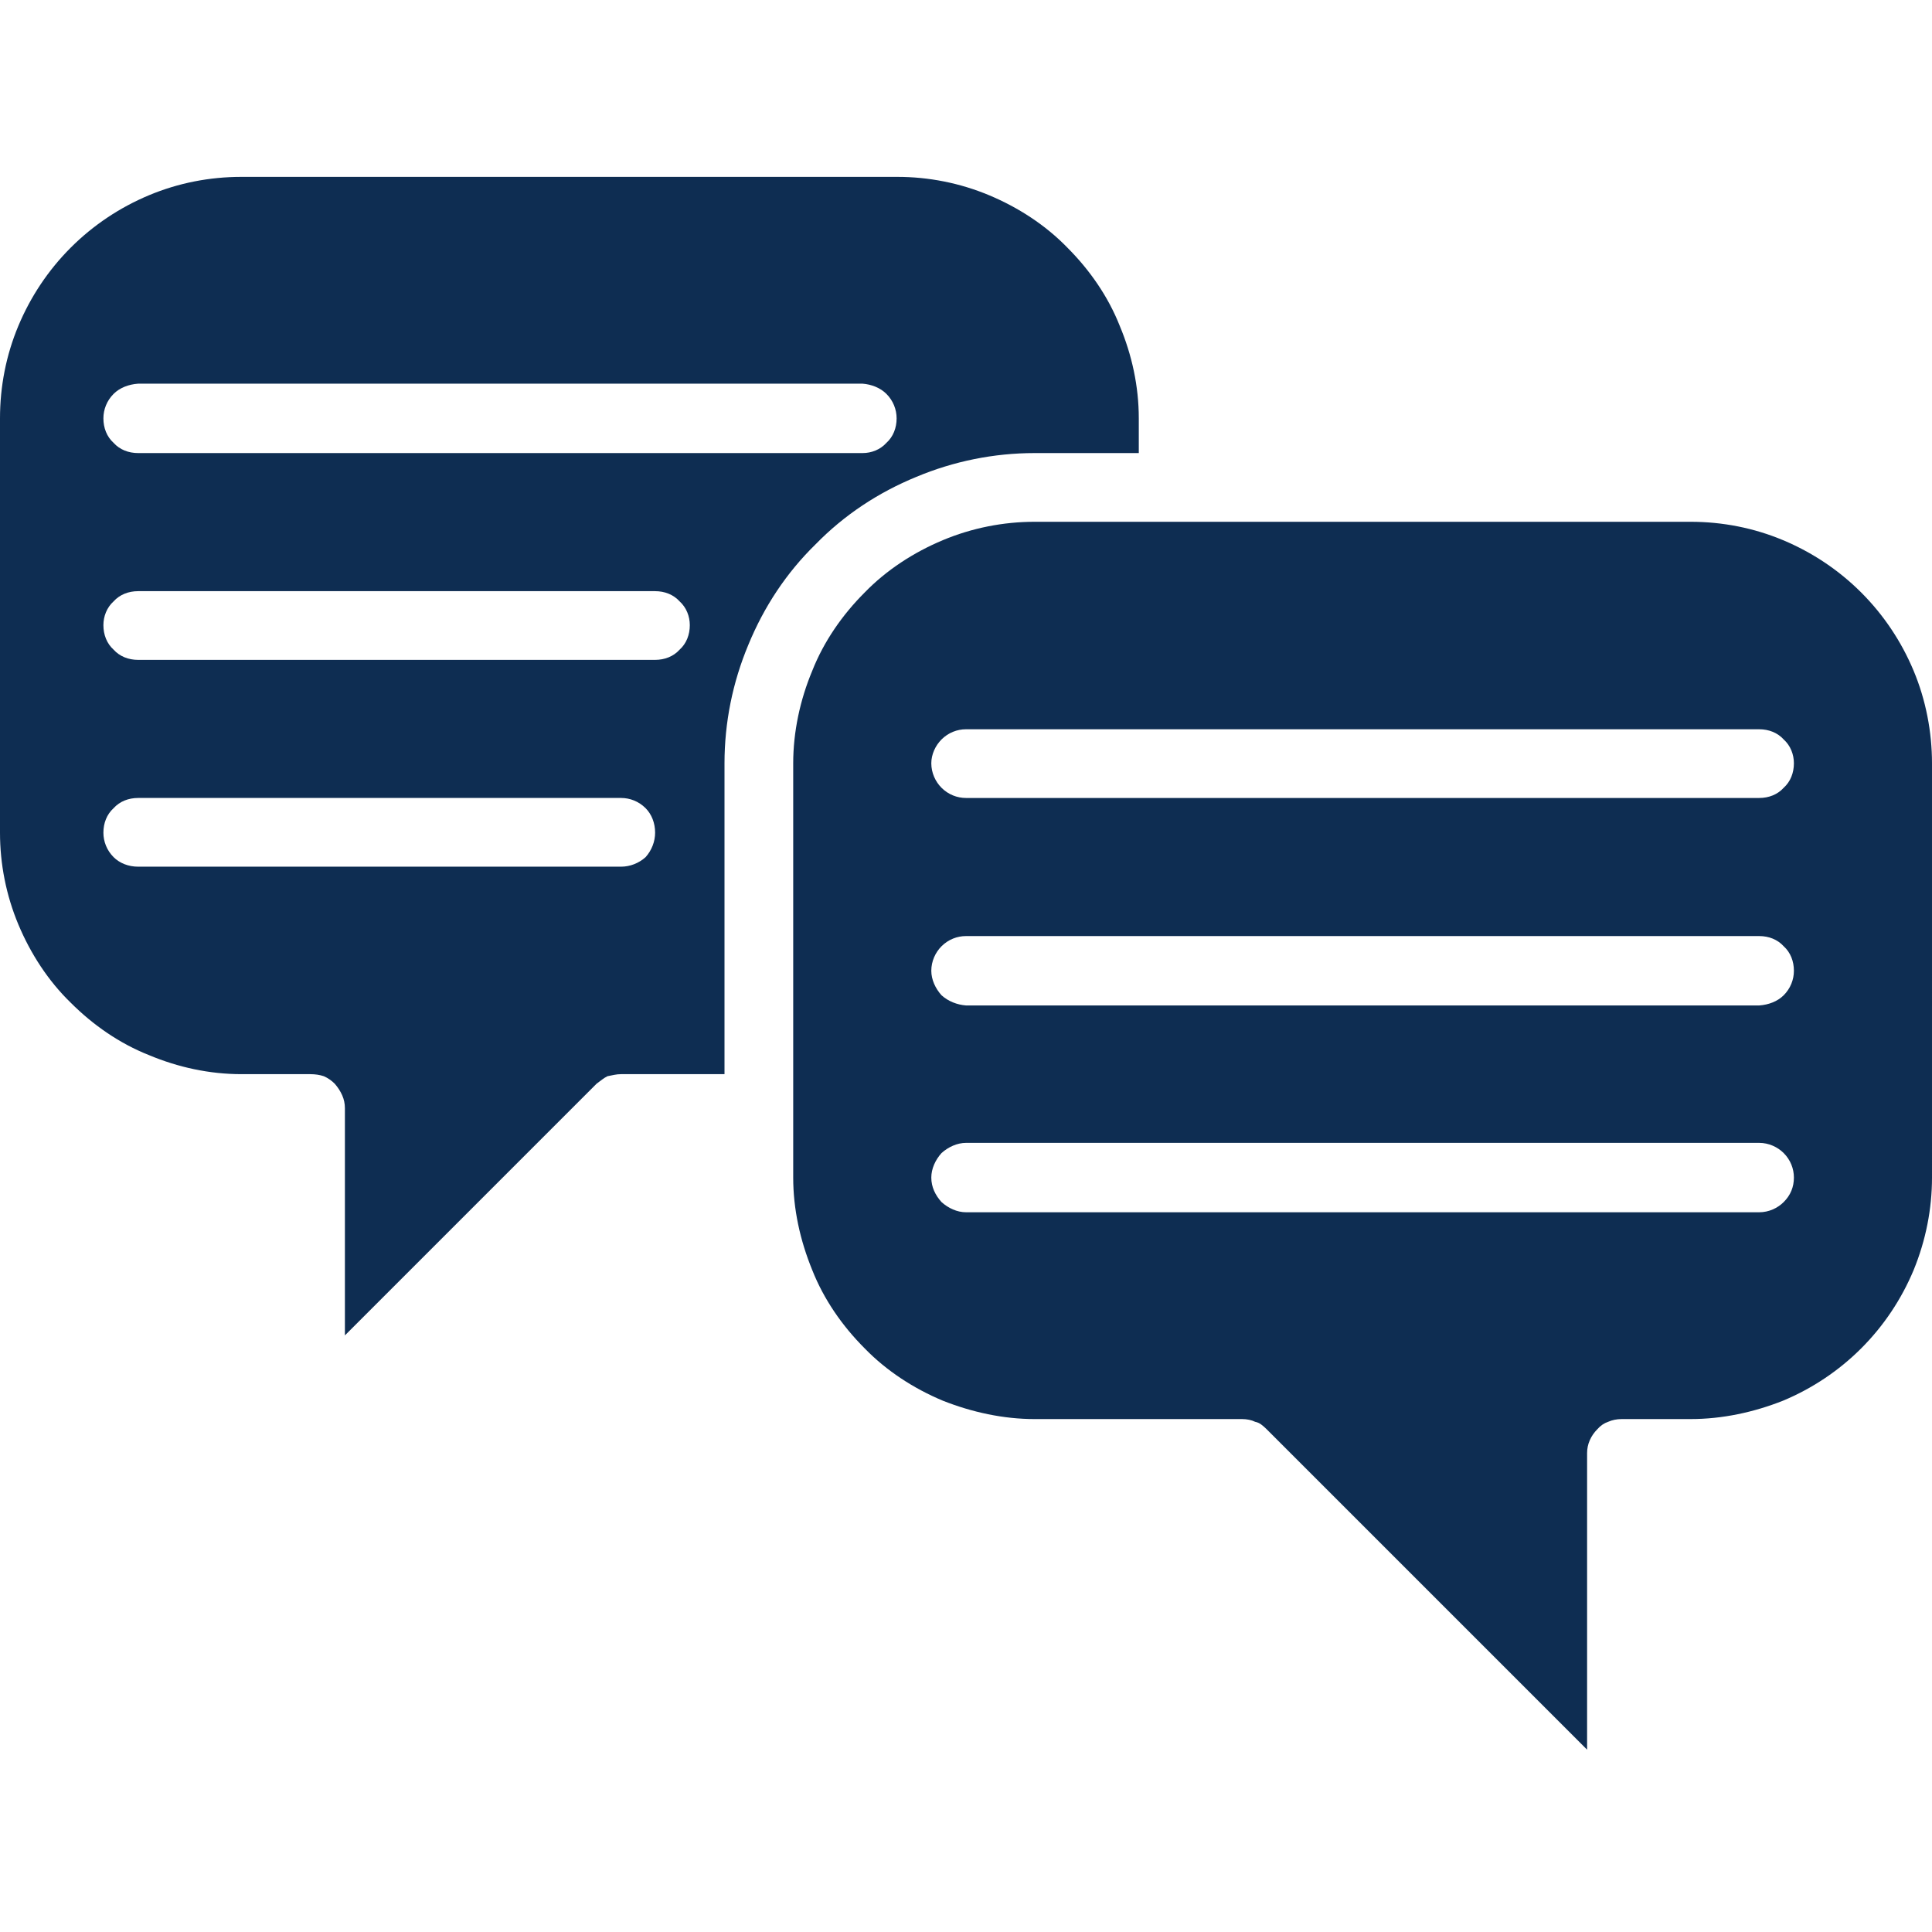 <svg version="1.2" xmlns="http://www.w3.org/2000/svg" viewBox="0 0 284 284" width="284" height="284">
	<title>data-dashboard-svg</title>
	<style>
		.s0 { fill: #0e2d52 } 
	</style>
	<g id="Folder 1">
		<path id="Path_30832" fill-rule="evenodd" class="s0" d="m284 173.1c0 4.6-0.9 9.2-2.7 13.6-1.8 4.3-4.4 8.2-7.7 11.5-3.3 3.3-7.2 5.9-11.5 7.7-4.3 1.7-8.9 2.7-13.6 2.7h-10.1q-1.1 0-2 0.4-0.9 0.3-1.6 1.1-0.7 0.7-1.1 1.6-0.4 0.9-0.4 1.9v43.6l-47.1-47.1q-0.4-0.4-0.8-0.7-0.4-0.3-0.9-0.4-0.4-0.2-0.9-0.3-0.5-0.1-1-0.1h-30.5c-4.6 0-9.2-1-13.5-2.7-4.3-1.8-8.3-4.4-11.5-7.7-3.3-3.3-6-7.2-7.7-11.5-1.8-4.4-2.8-9-2.8-13.6v-60.9c0-4.6 1-9.3 2.8-13.6 1.7-4.3 4.4-8.2 7.7-11.5 3.2-3.3 7.2-5.9 11.5-7.7 4.3-1.8 8.9-2.7 13.5-2.7h96.4c4.7 0 9.3 0.9 13.6 2.7 4.3 1.8 8.2 4.4 11.5 7.7 3.3 3.3 5.9 7.2 7.7 11.5 1.8 4.3 2.7 9 2.7 13.6zm-21.8 3.6c1-1 1.5-2.2 1.5-3.6 0-1.3-0.5-2.6-1.5-3.6-0.9-0.9-2.2-1.5-3.6-1.5h-116.6c-1.3 0-2.6 0.6-3.6 1.5-0.9 1-1.5 2.3-1.5 3.6 0 1.4 0.6 2.6 1.5 3.6 1 0.9 2.3 1.5 3.6 1.5h116.6c1.4 0 2.7-0.6 3.6-1.5zm0-30.4c1-1 1.5-2.3 1.5-3.6 0-1.4-0.5-2.7-1.5-3.6-0.9-1-2.2-1.5-3.6-1.5h-116.6c-1.3 0-2.6 0.5-3.6 1.5-0.9 0.9-1.5 2.2-1.5 3.6 0 1.3 0.6 2.6 1.5 3.6 1 0.9 2.3 1.4 3.6 1.5h116.6c1.4-0.1 2.7-0.6 3.6-1.5zm0-30.5c1-0.9 1.5-2.2 1.5-3.6 0-1.3-0.5-2.6-1.5-3.5-0.9-1-2.2-1.5-3.6-1.5h-116.6c-1.3 0-2.6 0.5-3.6 1.5-0.9 0.9-1.5 2.2-1.5 3.5 0 1.4 0.6 2.7 1.5 3.6 1 1 2.3 1.5 3.6 1.5h116.6c1.4 0 2.7-0.5 3.6-1.5z"/>
		<path id="Path_30833" fill-rule="evenodd" class="s0" d="m50.7 196.3v-33.4q0-1-0.4-1.9-0.4-0.9-1.1-1.7-0.7-0.7-1.6-1.1-0.9-0.3-2-0.3h-10.1c-4.7 0-9.3-1-13.6-2.8-4.3-1.7-8.2-4.4-11.5-7.7-3.3-3.2-5.9-7.2-7.7-11.5-1.8-4.3-2.7-8.9-2.7-13.5v-60.9c0-4.7 0.9-9.3 2.7-13.6 1.8-4.3 4.4-8.2 7.7-11.5 3.3-3.3 7.2-5.9 11.5-7.7 4.3-1.8 8.9-2.7 13.6-2.7h96.4c4.6 0 9.2 0.9 13.5 2.7 4.3 1.8 8.3 4.4 11.5 7.7 3.3 3.3 6 7.2 7.7 11.5 1.8 4.3 2.8 8.9 2.8 13.6v5.1h-15.3c-6 0-11.9 1.2-17.4 3.5-5.6 2.3-10.6 5.6-14.8 9.9-4.3 4.2-7.6 9.2-9.9 14.8-2.3 5.5-3.5 11.4-3.5 17.4v45.7h-15.2q-0.5 0-1 0.1-0.5 0.1-1 0.2-0.4 0.2-0.8 0.5-0.4 0.3-0.8 0.6zm-34-138.4c-1 1-1.5 2.3-1.5 3.6 0 1.4 0.5 2.7 1.5 3.6 0.9 1 2.2 1.5 3.6 1.5h106.5c1.3 0 2.6-0.5 3.5-1.5 1-0.9 1.5-2.2 1.5-3.6 0-1.3-0.5-2.6-1.5-3.6-0.9-0.9-2.2-1.4-3.5-1.5h-106.5c-1.4 0.1-2.7 0.6-3.6 1.5zm0 30.5c-1 0.9-1.5 2.2-1.5 3.5 0 1.4 0.5 2.7 1.5 3.6 0.9 1 2.2 1.5 3.6 1.5h76c1.4 0 2.7-0.5 3.6-1.5 1-0.9 1.5-2.2 1.5-3.6 0-1.3-0.5-2.6-1.5-3.5-0.9-1-2.2-1.5-3.6-1.5h-76c-1.4 0-2.7 0.5-3.6 1.5zm74.6 39c1.3 0 2.6-0.5 3.6-1.4 0.9-1 1.4-2.3 1.4-3.6 0-1.4-0.5-2.7-1.4-3.6-1-1-2.3-1.5-3.6-1.5h-71c-1.4 0-2.7 0.5-3.6 1.5-1 0.9-1.5 2.2-1.5 3.6 0 1.3 0.5 2.6 1.5 3.6 0.9 0.9 2.2 1.4 3.6 1.4z"/>
	</g>
</svg>